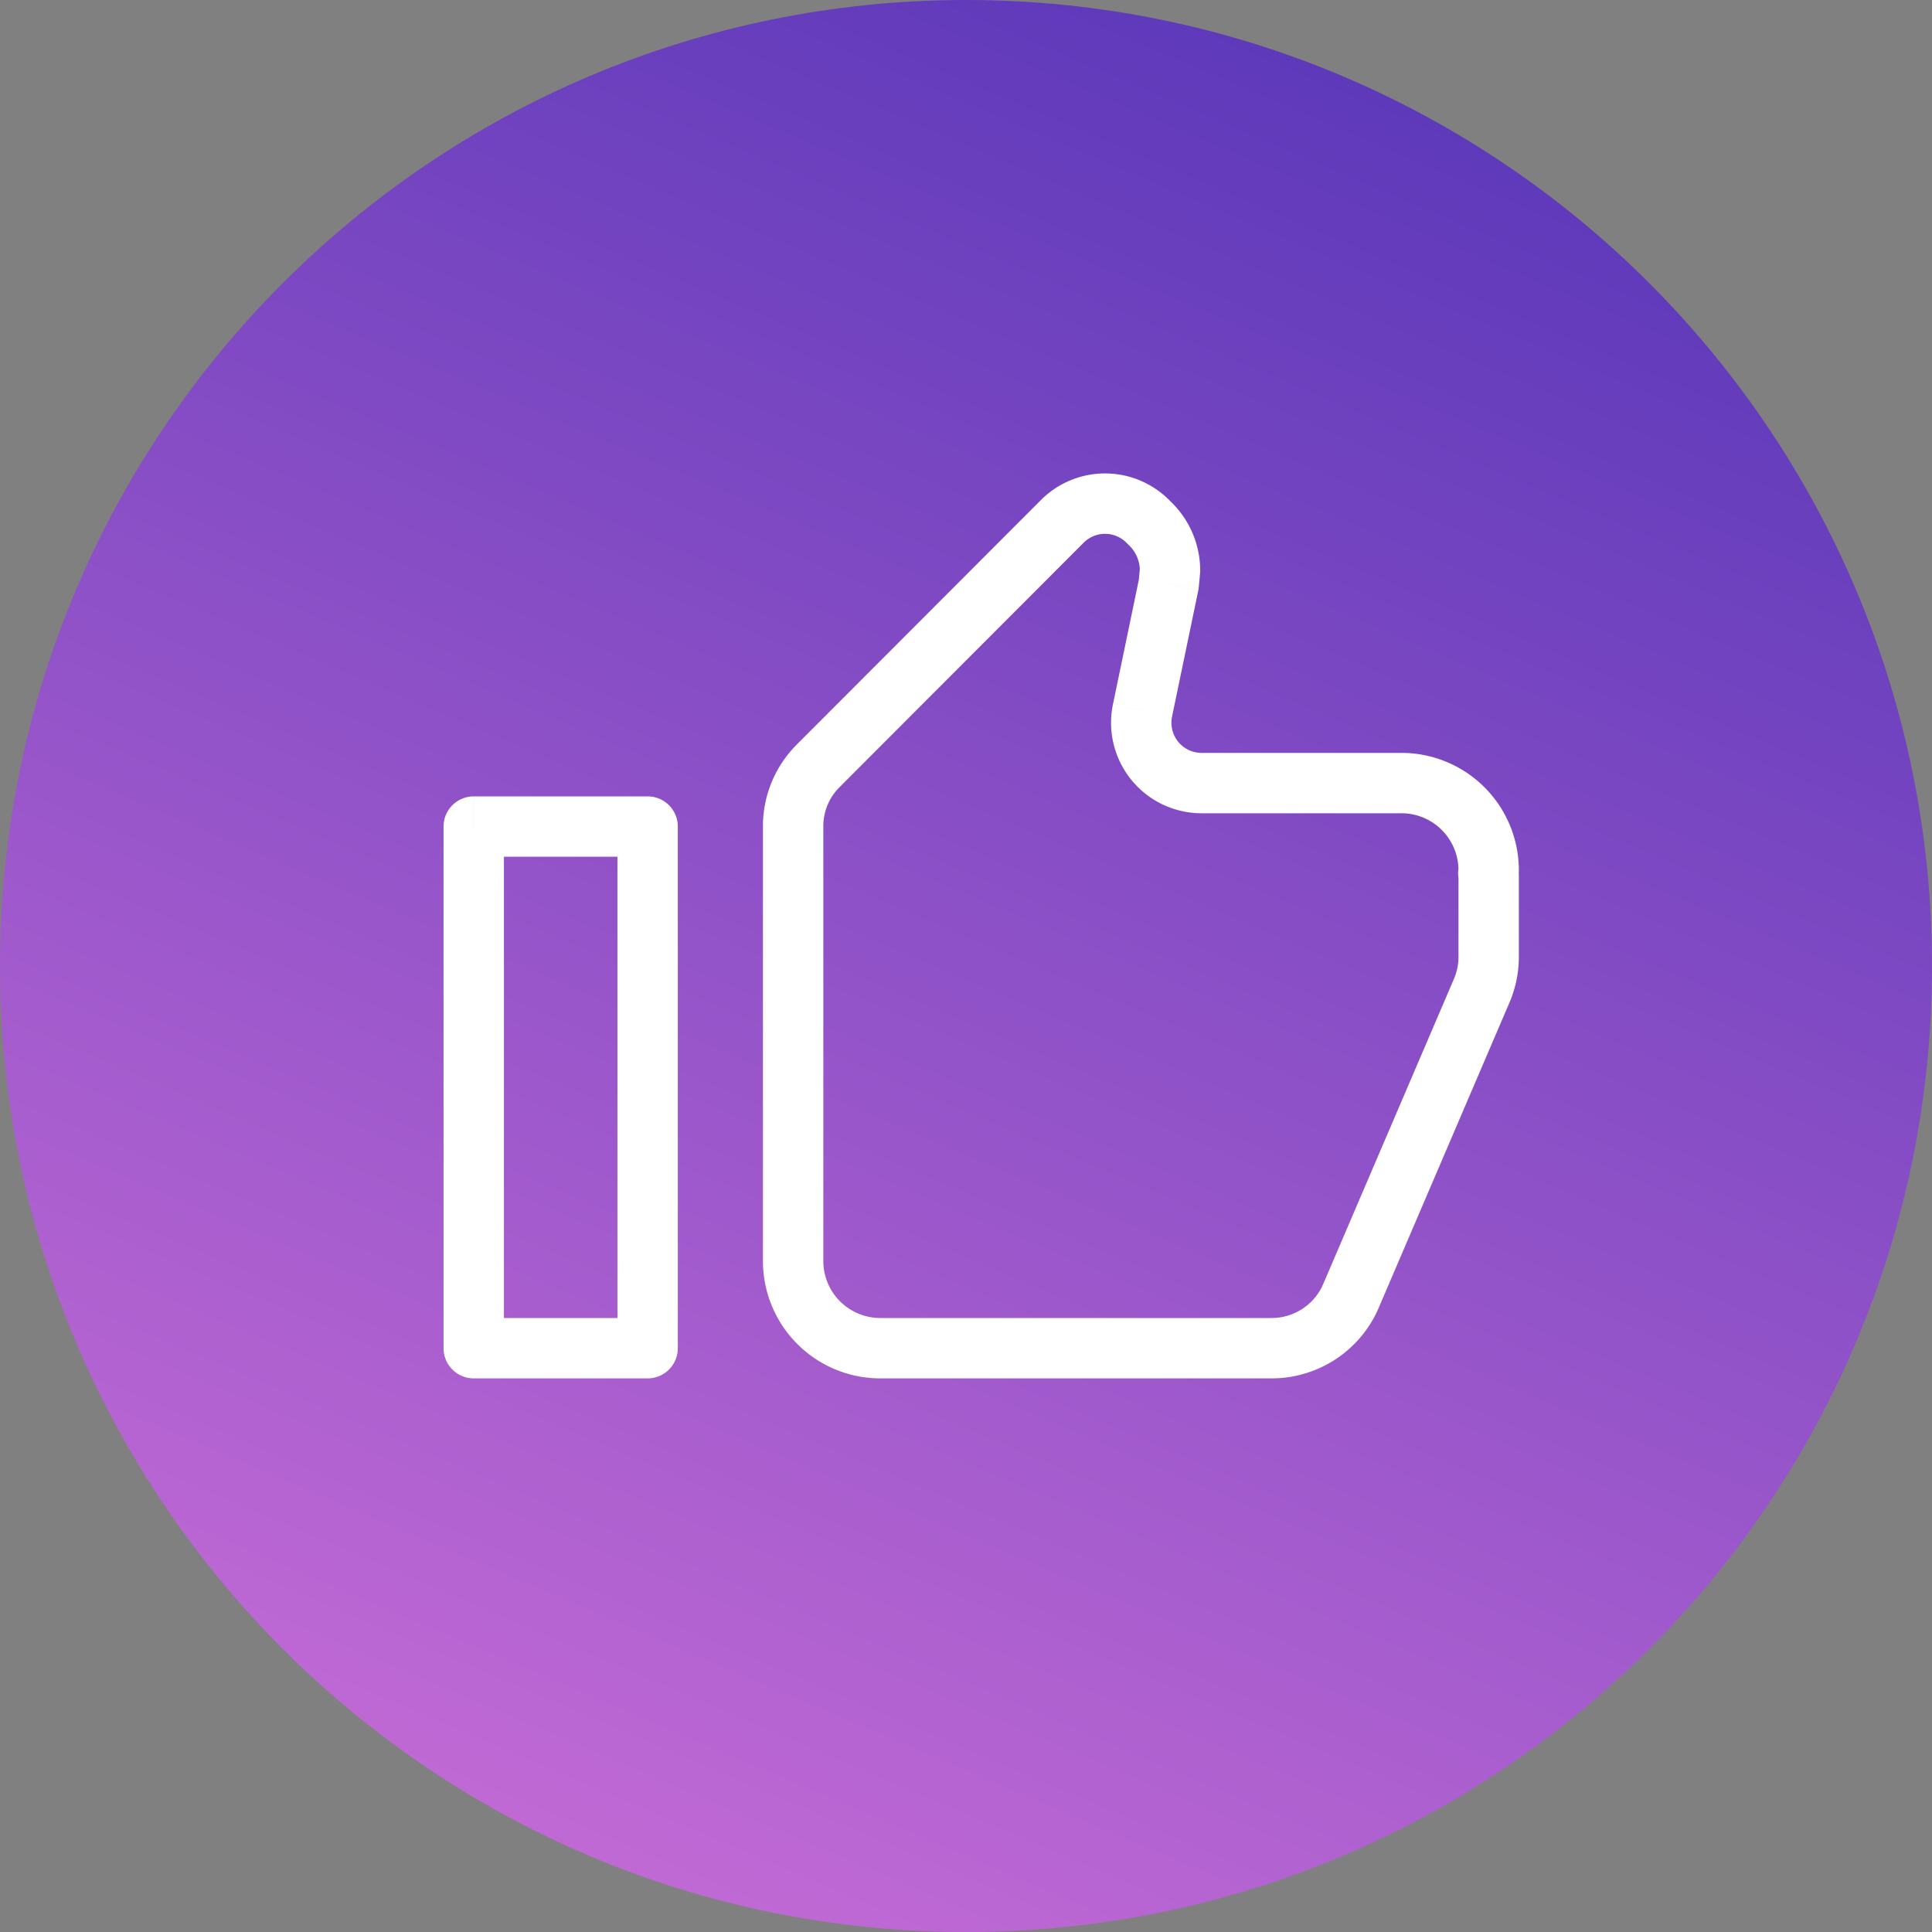 <svg xmlns="http://www.w3.org/2000/svg" width="60" height="60" fill="none"><rect width="100%" height="100%" fill="#808080" stroke="none"/><path fill="url(#a)" d="M0 30C0 13.431 13.431 0 30 0c16.569 0 30 13.431 30 30 0 16.569-13.431 30-30 30C13.431 60 0 46.569 0 30Z"/><path fill="#fff" d="m46.231 27.02.93.116a.94.94 0 0 0 .008-.117h-.938Zm-.012.097.93.116-.93-.116Zm-.177 3.588.862.369a.934.934 0 0 0 .011-.028l-.873-.341Zm-4.077 9.517-.862-.369-.003.009.865.36ZM25.428 23.766l.654.672.01-.01-.664-.662Zm7.563-7.575-.663-.663.663.663Zm2.647-.008-.66.667.66-.667Zm.104.104.663-.663-.003-.003-.66.666Zm.594 1.43.933.088a.944.944 0 0 0 .004-.087h-.937Zm-.04.433.917.19a.954.954 0 0 0 .016-.103l-.934-.087Zm-.814 3.913-.918-.191.918.19Zm-20.77 19.806h-.937c0 .518.42.938.938.938v-.938Zm5.4 0v.938c.519 0 .938-.42.938-.938h-.937Zm-5.4-16.2v-.937a.937.937 0 0 0-.937.937h.938Zm5.4 0h.938a.937.937 0 0 0-.937-.937v.937Zm27.057 1.35a3.645 3.645 0 0 0-3.638-3.637v1.875a1.77 1.77 0 0 1 1.763 1.762h1.875Zm-.02.214.013-.098-1.86-.232-.013.098 1.86.232Zm-.26-.761c.199.2.295.48.26.761L45.29 27a.959.959 0 0 0 .273.797l1.326-1.325Zm.28.677a.959.959 0 0 0-.28-.677l-1.327 1.325a.917.917 0 0 1-.268-.648h1.875Zm0 2.57v-2.57h-1.875v2.57h1.875Zm-.254 1.327c.161-.41.254-.85.254-1.327h-1.875c0 .226-.042.434-.125.644l1.746.683Zm-4.088 9.545 4.077-9.517-1.723-.738-4.077 9.517 1.723.738Zm-3.346 2.216a3.62 3.62 0 0 0 3.35-2.224l-1.731-.721a1.744 1.744 0 0 1-1.619 1.07v1.875Zm-12.15 0h12.15v-1.875h-12.15v1.875Zm-3.637-3.638a3.645 3.645 0 0 0 3.637 3.638v-1.875a1.77 1.77 0 0 1-1.762-1.763h-1.875Zm0-13.5v13.5h1.875v-13.5h-1.875Zm1.08-2.575a3.577 3.577 0 0 0-1.08 2.575h1.875c0-.487.193-.92.513-1.231l-1.308-1.344Zm7.554-7.566-7.564 7.575 1.327 1.325 7.564-7.575-1.327-1.325Zm3.97-.01a2.812 2.812 0 0 0-3.97.01l1.327 1.325a.938.938 0 0 1 1.323-.003l1.32-1.333Zm.104.103-.105-.104-1.32 1.333.105.103 1.32-1.332Zm.871 2.097a2.97 2.97 0 0 0-.868-2.094l-1.326 1.326c.196.196.32.474.32.768h1.874Zm-.044.52.04-.433-1.867-.175-.04.432 1.867.175Zm-.83 4.015.814-3.912-1.836-.382-.813 3.913 1.836.381Zm.919 1.129a.937.937 0 0 1-.918-1.129l-1.836-.381a2.812 2.812 0 0 0 2.754 3.385v-1.875Zm6.213 0h-6.213v1.875h6.213v-1.875ZM14.713 42.807h5.4v-1.875h-5.4v1.875Zm-.938-17.138v16.2h1.875v-16.2h-1.875Zm6.338-.937h-5.4v1.875h5.4v-1.875Zm.937 17.137v-16.2h-1.875v16.2h1.875Z"/><defs><linearGradient id="a" x1="5.061" x2="-31.326" y1="-43.626" y2="41.807" gradientUnits="userSpaceOnUse"><stop stop-color="#3023AE"/><stop offset="1" stop-color="#C86DD7"/></linearGradient></defs></svg>